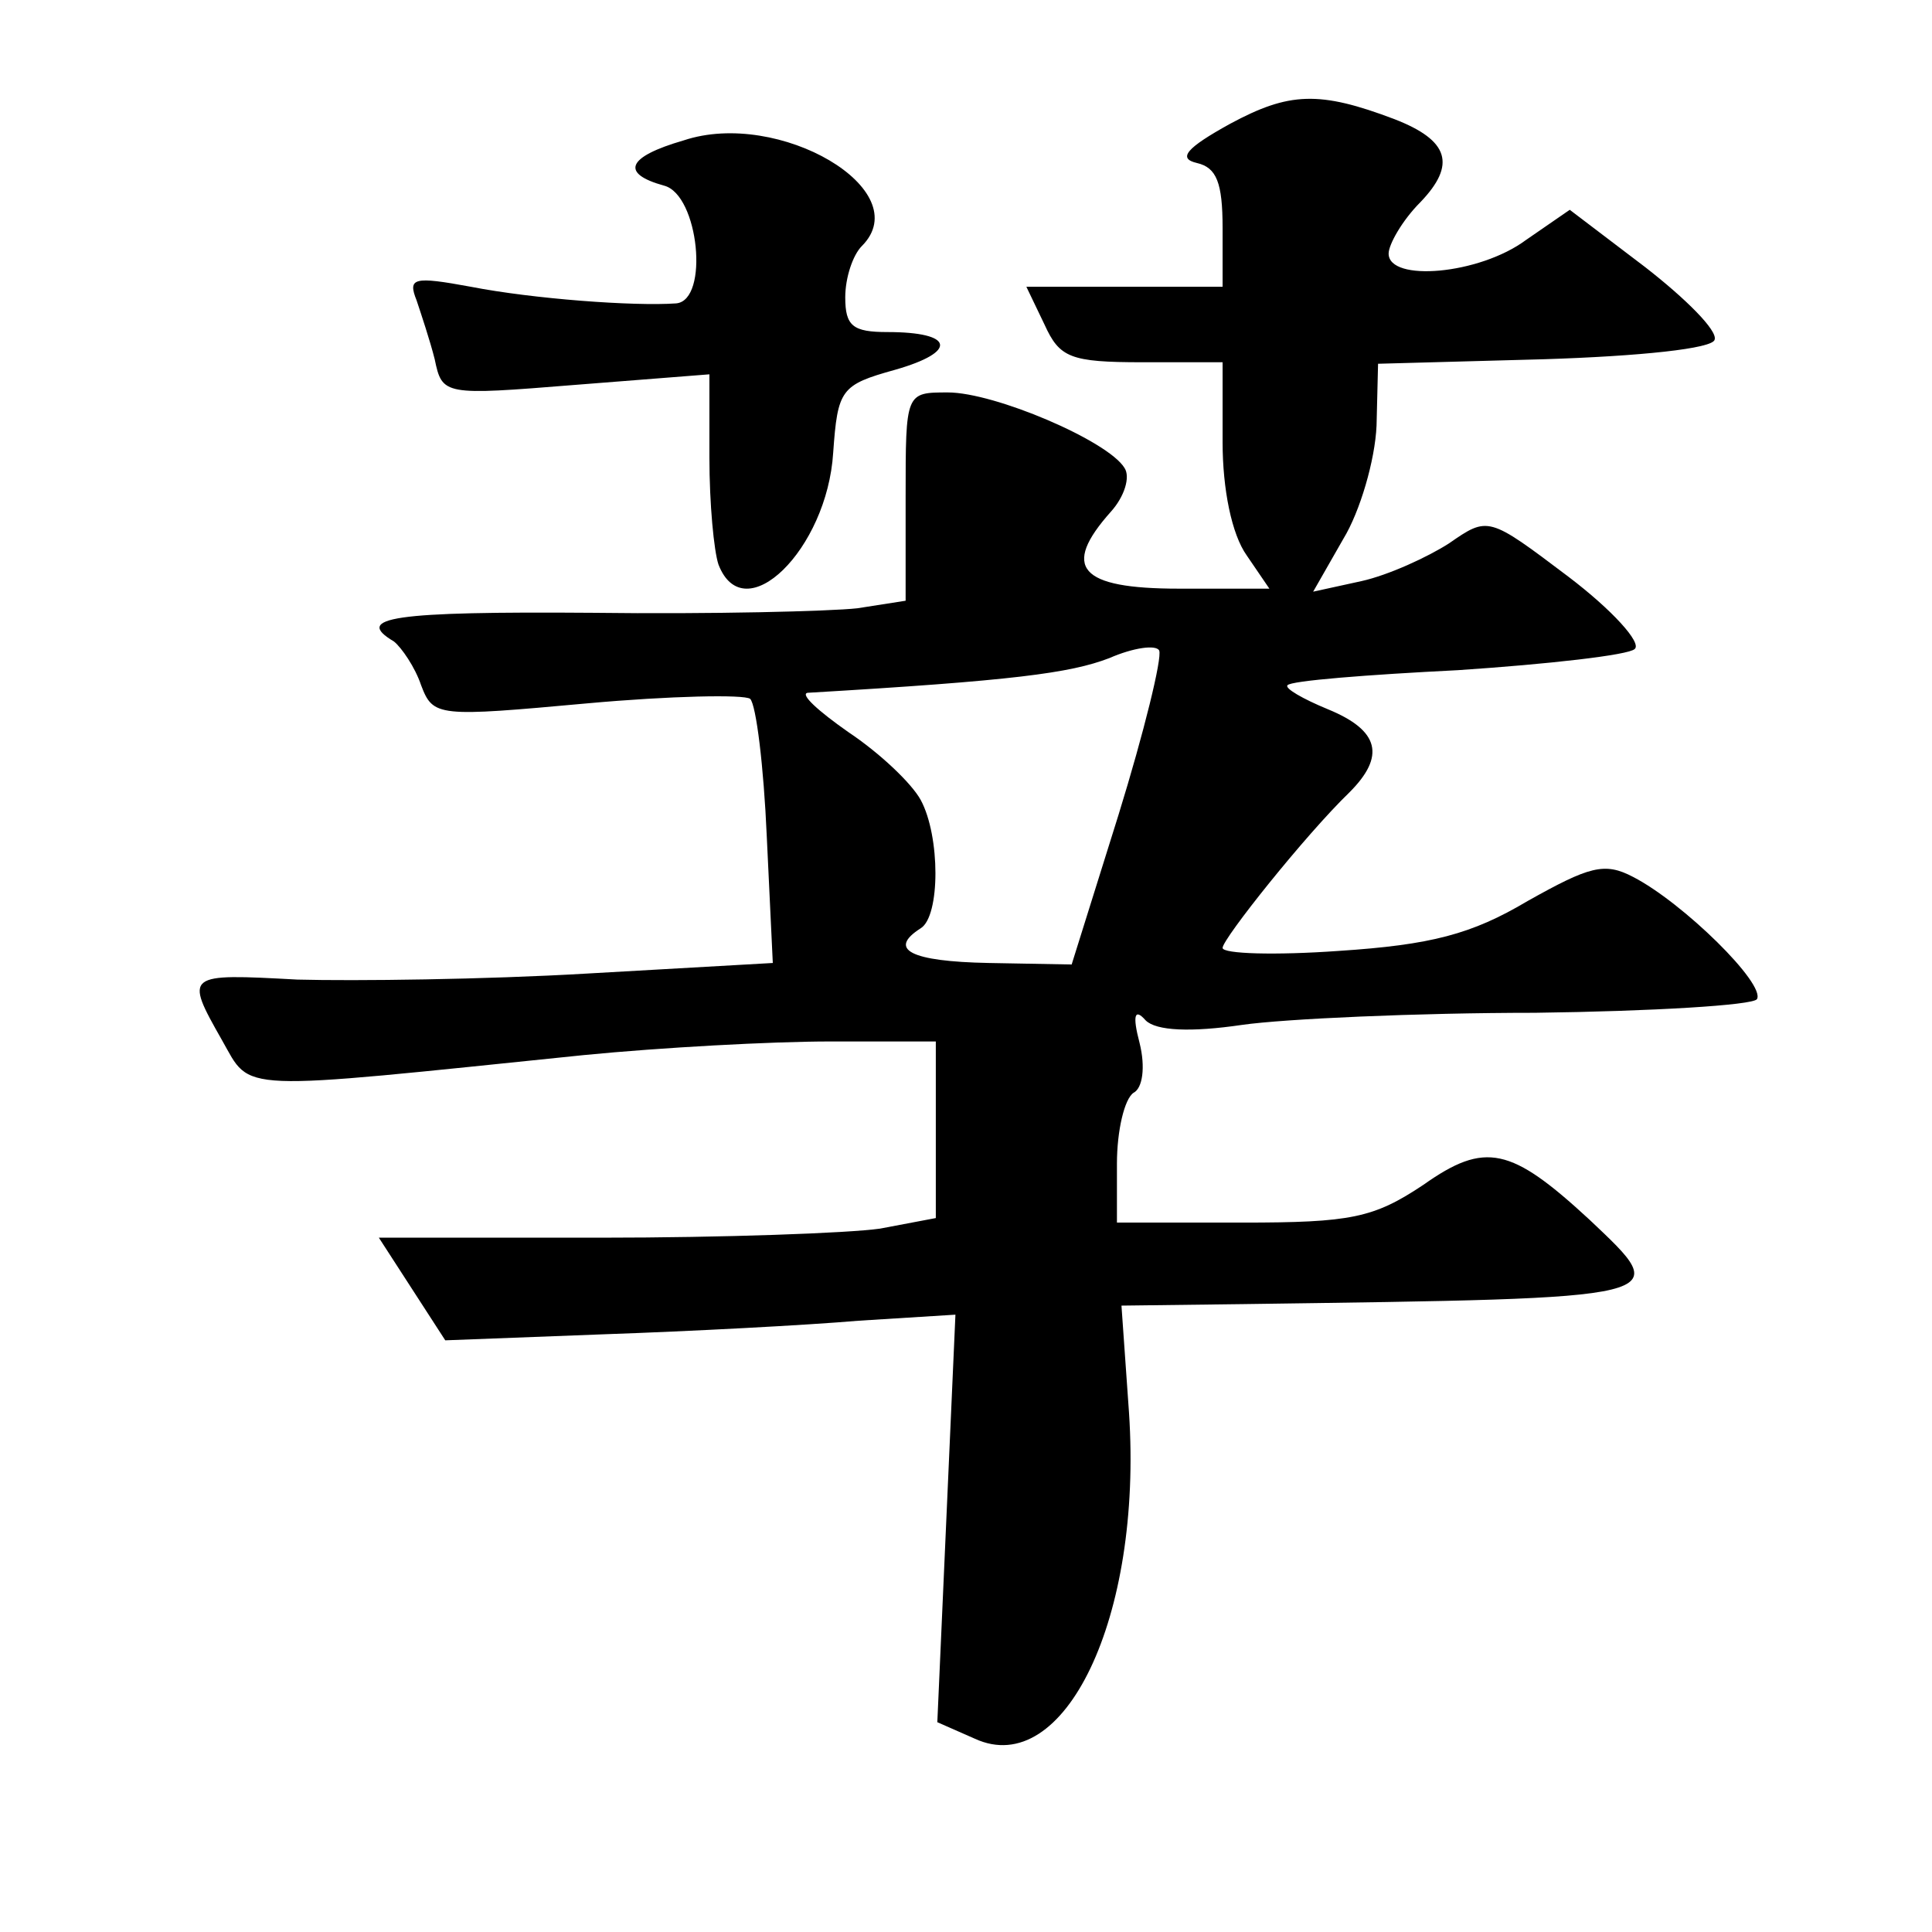 <?xml version="1.0" standalone="no"?>
<!DOCTYPE svg PUBLIC "-//W3C//DTD SVG 20010904//EN"
 "http://www.w3.org/TR/2001/REC-SVG-20010904/DTD/svg10.dtd">
<svg version="1.0" xmlns="http://www.w3.org/2000/svg"
 width="128pt" height="128pt" viewBox="0 0 128 128"
 preserveAspectRatio="xMidYMid meet">
<g transform="translate(0,128) scale(0.1,-0.1)"
fill="#0" stroke="none">
<path d="M815 1198 c-29 -16 -35 -23 -22 -26 13 -3 17 -13 17 -43 l0 -39 -65 0
-65 0 12 -25 c10 -22 17 -25 65 -25 l53 0 0 -53 c0 -31 6 -61 16 -75 l15 -22 -60
0 c-66 0 -78 14 -45 51 9 10 13 23 9 29 -11 18 -86 50 -117 50 -28 0 -28 0 -28
-69 l0 -69 -32 -5 c-18 -2 -97 -4 -175 -3 -133 1 -159 -3 -132 -19 5 -4 14 -17
18 -29 8 -21 11 -21 110 -12 55 5 104 6 108 3 4 -4 9 -45 11 -91 l4 -84 -123 -7
c-68 -4 -154 -5 -192 -4 -74 4 -75 4 -50 -40 20 -35 6 -34 240 -10 51 5 124 9 163
9 l70 0 0 -59 0 -58 -37 -7 c-21 -3 -104 -6 -185 -6 l-147 0 22 -34 22 -34 105
4 c58 2 134 6 169 9 l64 4 -6 -135 -6 -135 25 -11 c59 -27 111 80 102 216 l-5 71
81 1 c288 4 285 3 229 56 -52 48 -69 52 -110 23 -33 -22 -48 -25 -120 -25 l-83
0 0 39 c0 22 5 43 11 47 6 3 8 17 4 33 -5 19 -3 23 4 15 7 -7 30 -8 64 -3 28 4
116 8 194 8 78 1 144 5 147 9 6 10 -49 64 -82 81 -19 10 -29 7 -70 -16 -37 -22
-64 -29 -125 -33 -42 -3 -77 -2 -77 2 0 6 55 75 84 103 24 24 20 41 -14 55 -17
7 -29 14 -27 16 2 3 53 7 113 10 60 4 113 10 117 14 5 4 -15 26 -44 48 -53 40 -53
40 -79 22 -14 -9 -40 -21 -58 -25 l-32 -7 20 35 c11 18 21 52 22 75 l1 41 110 3
c63 2 112 7 113 13 2 6 -19 27 -46 48 l-50 38 -29 -20 c-31 -23 -91 -28 -91 -9
0 6 9 22 21 34 24 25 19 41 -17 55 -50 19 -70 18 -109 -3z m-74 -458 l-31 -99 -55
1 c-52 1 -67 9 -45 23 13 8 13 61 0 85 -6 11 -27 31 -48 45 -20 14 -32 25 -27 26
136 8 174 13 200 23 16 7 31 9 33 5 2 -5 -10 -54 -27 -109z M453 1187 c-38 -11
-42 -22 -13 -30 23 -6 30 -76 8 -78 -28 -2 -95 3 -136 11 -38 7 -42 6 -36 -9 3
-9 9 -27 12 -39 5 -24 6 -24 93 -17 l89 7 0 -55 c0 -31 3 -62 6 -71 17 -44 72 10
76 74 3 42 5 45 41 55 42 12 39 25 -5 25 -23 0 -28 4 -28 23 0 13 5 28 11 34 37
37 -55 91 -118 70z"/>
</g>
</svg>
